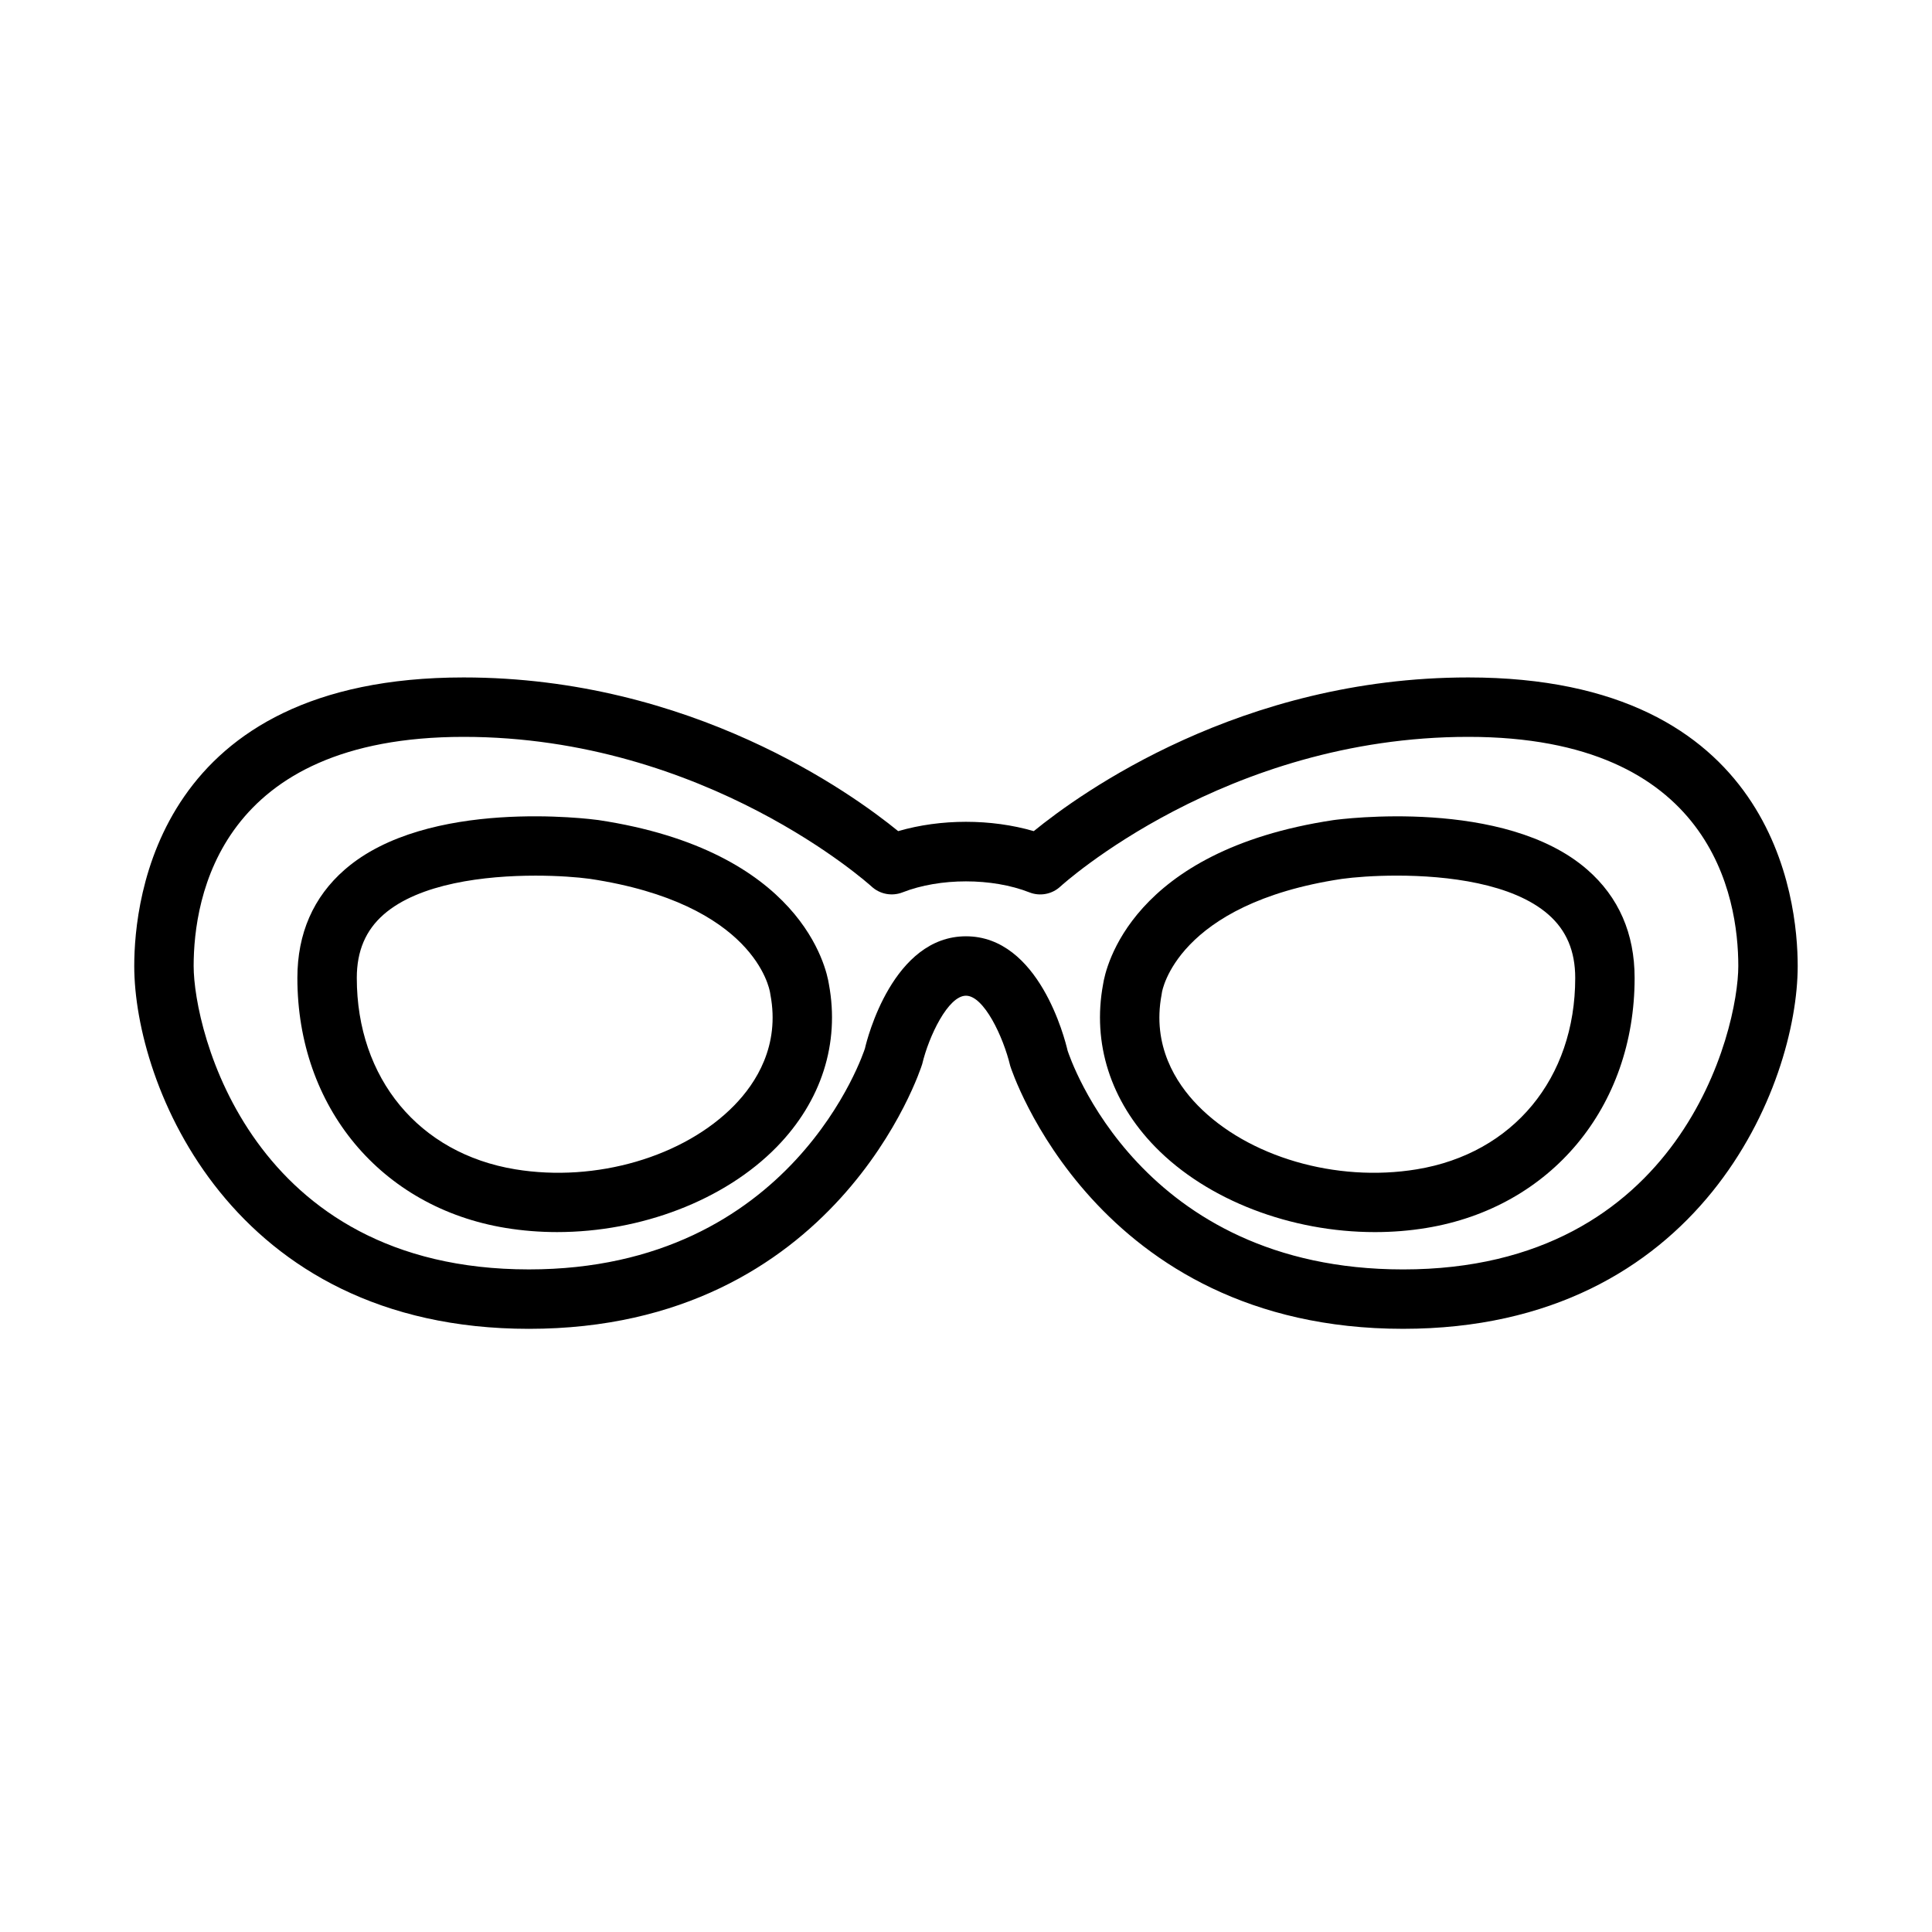 <?xml version="1.0" encoding="UTF-8"?>
<!-- Uploaded to: SVG Repo, www.svgrepo.com, Generator: SVG Repo Mixer Tools -->
<svg fill="#000000" width="800px" height="800px" version="1.1" viewBox="144 144 512 512" xmlns="http://www.w3.org/2000/svg">
 <g>
  <path d="m302.55 361.32c-1.828-0.25-45.285-5.961-67.195 13.141-8.324 7.262-12.547 16.922-12.547 28.711 0 34.207 22.18 60.832 55.188 66.246 4.496 0.738 9.07 1.098 13.645 1.098 22.141 0 44.355-8.375 58.234-22.602 11.816-12.121 16.711-27.418 13.793-43.09-0.652-4.242-7.273-35.398-61.117-43.504zm36.055 75.598c-13.316 13.66-36.668 20.492-58.055 16.961-25.516-4.188-41.996-24.094-41.996-50.711 0-7.129 2.336-12.633 7.133-16.828 9.449-8.258 26.891-10.285 40.234-10.285 5.981 0 11.148 0.406 14.383 0.844 43.543 6.559 47.602 29.027 47.785 30.219 0.023 0.16 0.047 0.32 0.078 0.477 2.562 13.504-3.789 23.398-9.562 29.324z"/>
  <path d="m533.12 323.53c-60.27 0-102.8 30.652-115.16 40.73-11.332-3.297-24.602-3.297-35.934 0-12.355-10.078-54.891-40.73-115.16-40.73-80.992 0-87.289 58.531-87.289 76.473 0 31.375 25.566 96.152 104.59 96.152 81.609 0 103.88-68.953 104.23-70.176 1.754-7.402 6.887-18.105 11.594-18.105s9.84 10.707 11.738 18.629c0.215 0.695 22.48 69.648 104.09 69.648 79.02 0.004 104.59-64.777 104.59-96.148 0-17.941-6.297-76.473-87.289-76.473zm-17.297 156.88c-69.758 0-88.301-56.188-88.906-58.012-0.715-3.102-7.59-30.27-26.922-30.27-19.336 0-26.207 27.168-26.777 29.723-0.184 0.586-18.918 58.555-89.051 58.555-73.77 0.004-88.848-63.418-88.848-80.402 0-18.258 6.973-60.727 71.547-60.727 64.23 0 107.68 39.27 108.11 39.664 2.215 2.043 5.41 2.637 8.211 1.543 9.902-3.883 23.707-3.883 33.609 0 2.789 1.109 6.012 0.508 8.219-1.551 0.43-0.395 43.609-39.656 108.1-39.656 64.578-0.004 71.551 42.469 71.551 60.727 0 16.984-15.074 80.406-88.844 80.406z"/>
  <path d="m497.34 361.34c-53.734 8.094-60.355 39.25-61.008 43.488-2.922 15.672 1.977 30.965 13.793 43.09 13.875 14.23 36.094 22.602 58.234 22.602 4.574 0 9.148-0.355 13.645-1.098 33.012-5.414 55.188-32.043 55.188-66.246 0-11.789-4.219-21.449-12.547-28.711-21.898-19.102-65.352-13.395-67.305-13.125zm22.109 92.543c-21.402 3.527-44.734-3.301-58.055-16.961-5.773-5.926-12.121-15.82-9.562-29.32 0.039-0.195 0.07-0.395 0.094-0.598 0.023-0.23 3.828-23.48 47.664-30.086 3.297-0.453 8.543-0.871 14.598-0.871 13.336 0 30.664 2.043 40.113 10.281 4.812 4.199 7.148 9.707 7.148 16.844 0 26.621-16.484 46.527-42 50.711z"/>
 </g>
</svg>